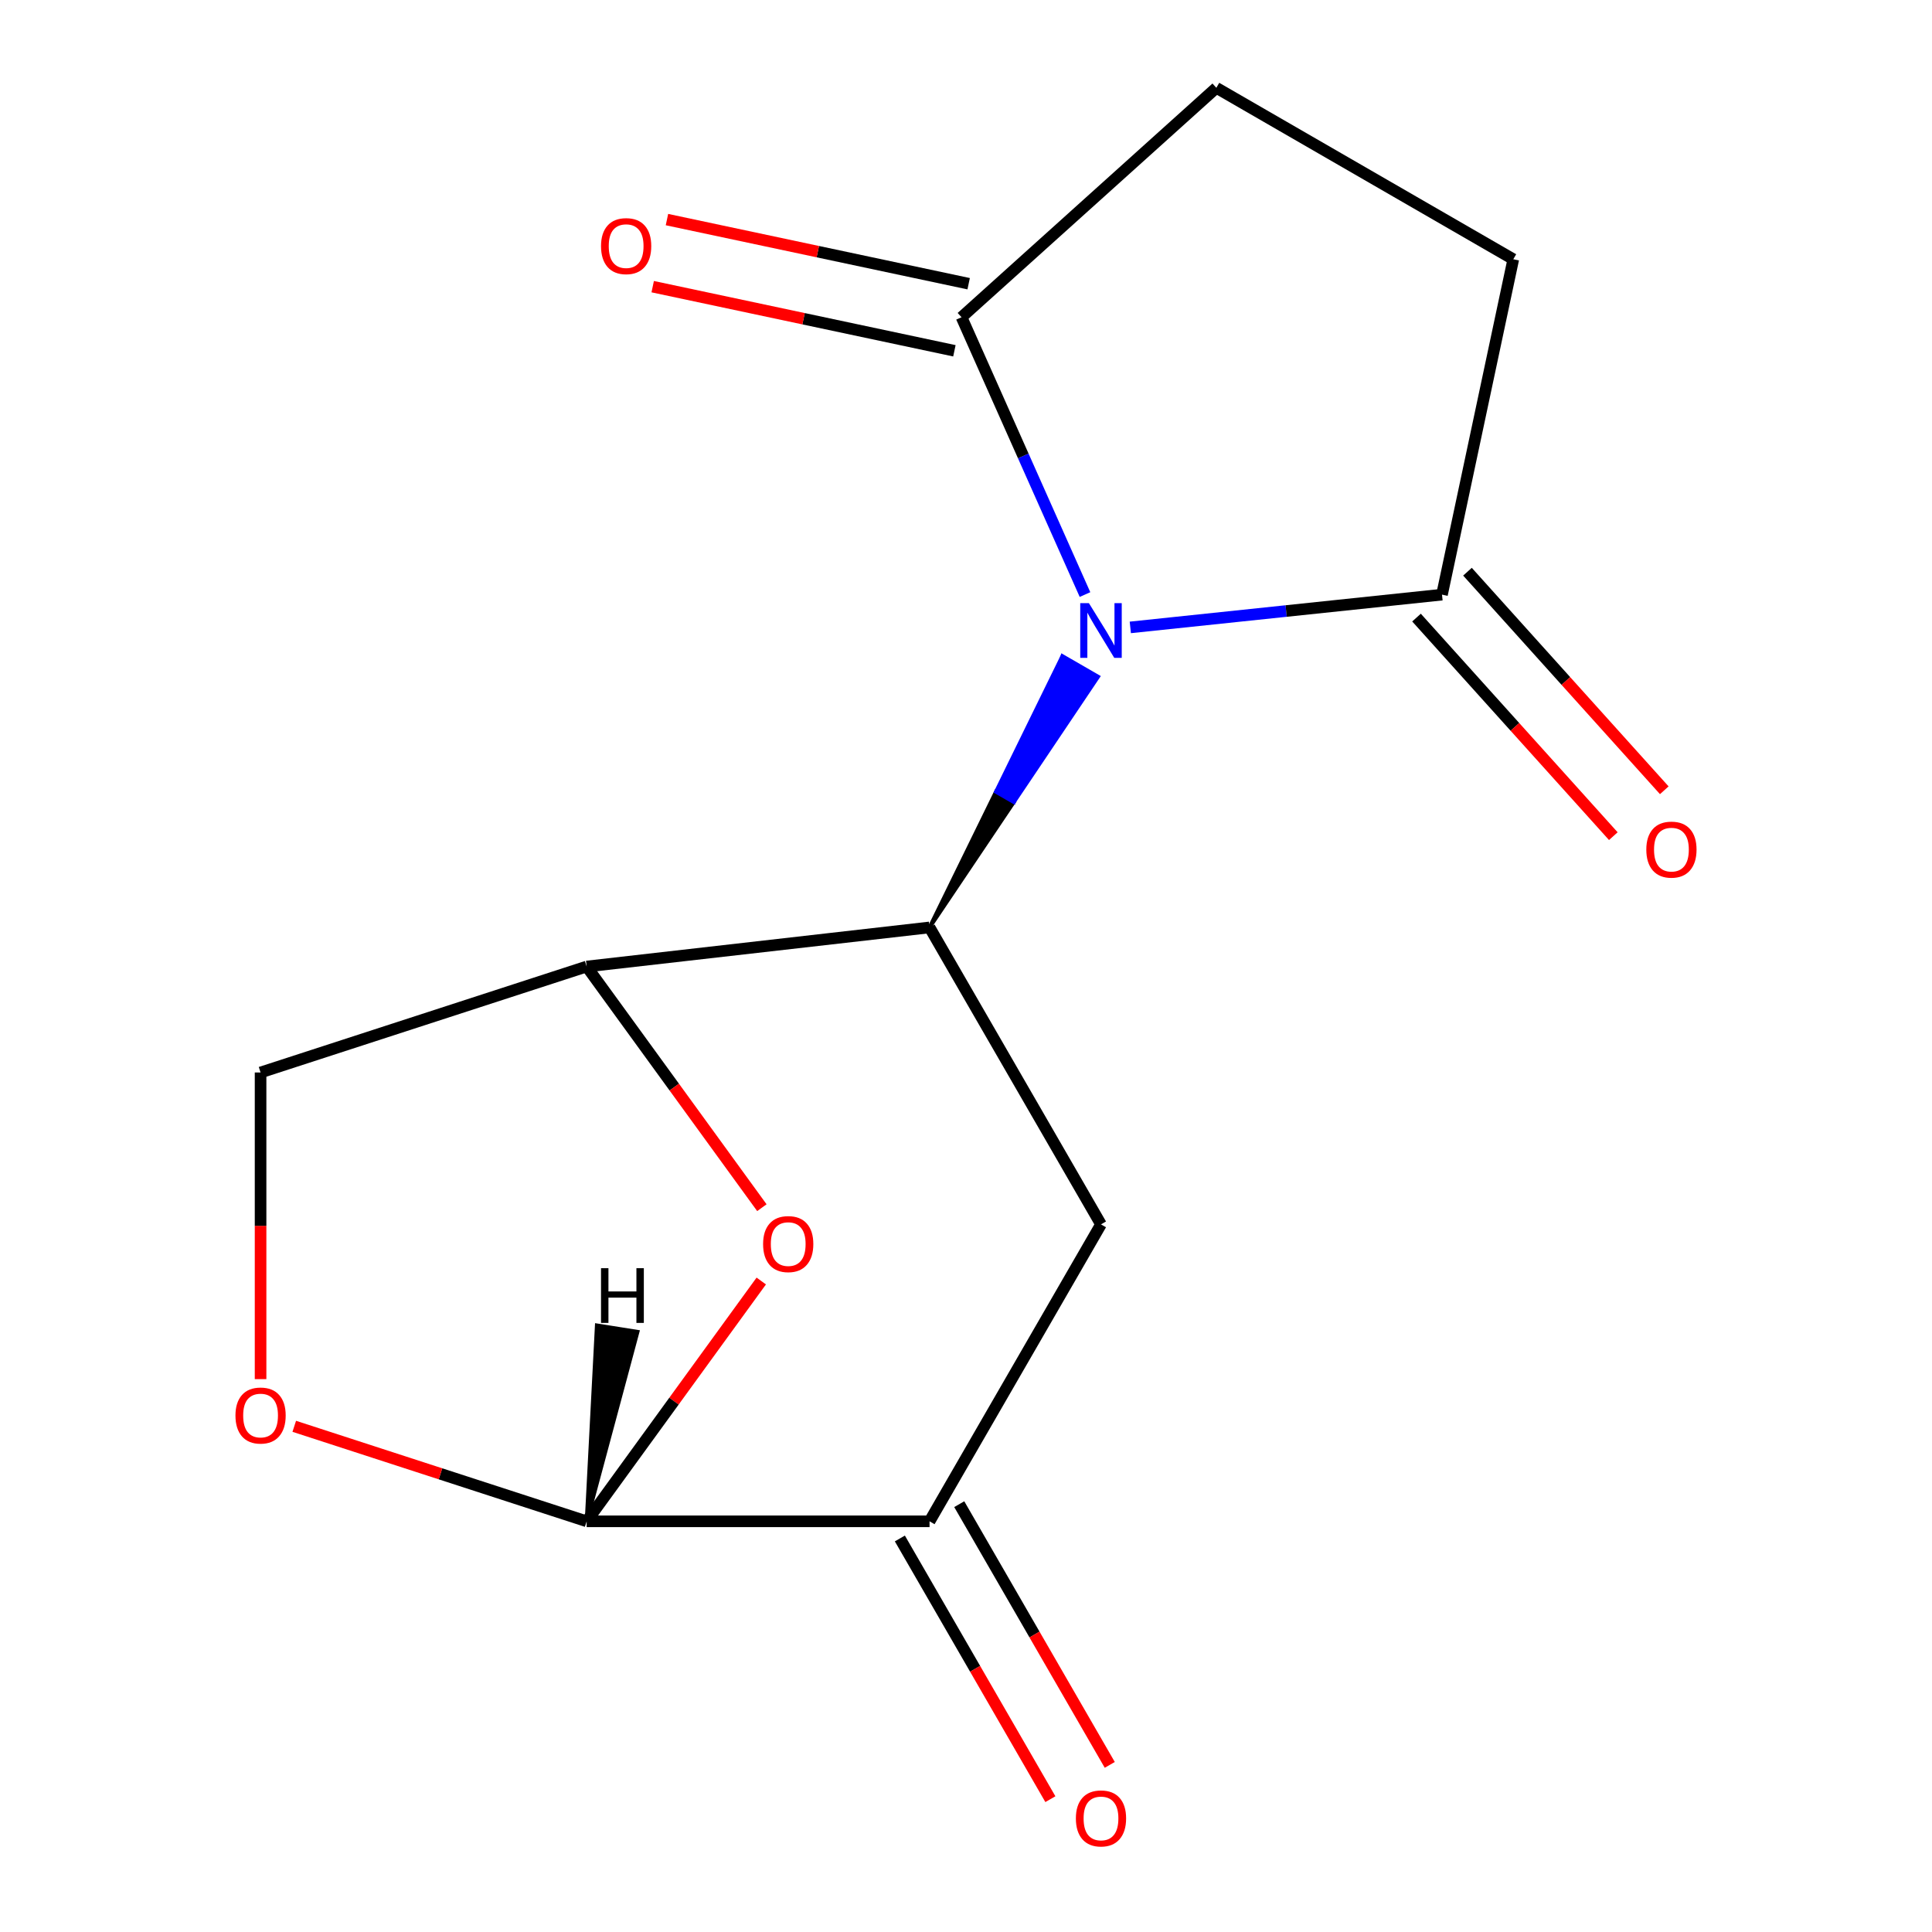 <?xml version='1.0' encoding='iso-8859-1'?>
<svg version='1.1' baseProfile='full'
              xmlns='http://www.w3.org/2000/svg'
                      xmlns:rdkit='http://www.rdkit.org/xml'
                      xmlns:xlink='http://www.w3.org/1999/xlink'
                  xml:space='preserve'
width='1000px' height='1000px' viewBox='0 0 1000 1000'>
<!-- END OF HEADER -->
<rect style='opacity:1.0;fill:#FFFFFF;stroke:none' width='1000' height='1000' x='0' y='0'> </rect>
<path class='bond-0' d='M 481.135,480.037 L 524.746,415.149 L 515.524,409.825 Z' style='fill:#000000;fill-rule:evenodd;fill-opacity:1;stroke:#000000;stroke-width:2px;stroke-linecap:butt;stroke-linejoin:miter;stroke-opacity:1;' />
<path class='bond-0' d='M 524.746,415.149 L 549.913,339.612 L 568.357,350.261 Z' style='fill:#0000FF;fill-rule:evenodd;fill-opacity:1;stroke:#0000FF;stroke-width:2px;stroke-linecap:butt;stroke-linejoin:miter;stroke-opacity:1;' />
<path class='bond-0' d='M 524.746,415.149 L 515.524,409.825 L 549.913,339.612 Z' style='fill:#0000FF;fill-rule:evenodd;fill-opacity:1;stroke:#0000FF;stroke-width:2px;stroke-linecap:butt;stroke-linejoin:miter;stroke-opacity:1;' />
<path class='bond-5' d='M 561.592,307.743 L 529.639,235.976' style='fill:none;fill-rule:evenodd;stroke:#0000FF;stroke-width:6px;stroke-linecap:butt;stroke-linejoin:miter;stroke-opacity:1' />
<path class='bond-5' d='M 529.639,235.976 L 497.687,164.208' style='fill:none;fill-rule:evenodd;stroke:#000000;stroke-width:6px;stroke-linecap:butt;stroke-linejoin:miter;stroke-opacity:1' />
<path class='bond-6' d='M 585.049,324.744 L 665.712,316.266' style='fill:none;fill-rule:evenodd;stroke:#0000FF;stroke-width:6px;stroke-linecap:butt;stroke-linejoin:miter;stroke-opacity:1' />
<path class='bond-6' d='M 665.712,316.266 L 746.375,307.788' style='fill:none;fill-rule:evenodd;stroke:#000000;stroke-width:6px;stroke-linecap:butt;stroke-linejoin:miter;stroke-opacity:1' />
<path class='bond-1' d='M 481.135,480.037 L 303.66,500.272' style='fill:none;fill-rule:evenodd;stroke:#000000;stroke-width:6px;stroke-linecap:butt;stroke-linejoin:miter;stroke-opacity:1' />
<path class='bond-3' d='M 481.135,480.037 L 569.872,633.735' style='fill:none;fill-rule:evenodd;stroke:#000000;stroke-width:6px;stroke-linecap:butt;stroke-linejoin:miter;stroke-opacity:1' />
<path class='bond-2' d='M 303.66,500.272 L 349.005,562.684' style='fill:none;fill-rule:evenodd;stroke:#000000;stroke-width:6px;stroke-linecap:butt;stroke-linejoin:miter;stroke-opacity:1' />
<path class='bond-2' d='M 349.005,562.684 L 394.349,625.096' style='fill:none;fill-rule:evenodd;stroke:#FF0000;stroke-width:6px;stroke-linecap:butt;stroke-linejoin:miter;stroke-opacity:1' />
<path class='bond-9' d='M 303.66,500.272 L 134.872,555.115' style='fill:none;fill-rule:evenodd;stroke:#000000;stroke-width:6px;stroke-linecap:butt;stroke-linejoin:miter;stroke-opacity:1' />
<path class='bond-16' d='M 394.03,663.049 L 348.845,725.241' style='fill:none;fill-rule:evenodd;stroke:#FF0000;stroke-width:6px;stroke-linecap:butt;stroke-linejoin:miter;stroke-opacity:1' />
<path class='bond-16' d='M 348.845,725.241 L 303.66,787.433' style='fill:none;fill-rule:evenodd;stroke:#000000;stroke-width:6px;stroke-linecap:butt;stroke-linejoin:miter;stroke-opacity:1' />
<path class='bond-7' d='M 569.872,633.735 L 481.135,787.433' style='fill:none;fill-rule:evenodd;stroke:#000000;stroke-width:6px;stroke-linecap:butt;stroke-linejoin:miter;stroke-opacity:1' />
<path class='bond-4' d='M 303.66,787.433 L 481.135,787.433' style='fill:none;fill-rule:evenodd;stroke:#000000;stroke-width:6px;stroke-linecap:butt;stroke-linejoin:miter;stroke-opacity:1' />
<path class='bond-17' d='M 303.66,787.433 L 227.984,762.844' style='fill:none;fill-rule:evenodd;stroke:#000000;stroke-width:6px;stroke-linecap:butt;stroke-linejoin:miter;stroke-opacity:1' />
<path class='bond-17' d='M 227.984,762.844 L 152.308,738.255' style='fill:none;fill-rule:evenodd;stroke:#FF0000;stroke-width:6px;stroke-linecap:butt;stroke-linejoin:miter;stroke-opacity:1' />
<path class='bond-18' d='M 303.66,787.433 L 329.975,689.356 L 308.94,686.025 Z' style='fill:#000000;fill-rule:evenodd;fill-opacity:1;stroke:#000000;stroke-width:2px;stroke-linecap:butt;stroke-linejoin:miter;stroke-opacity:1;' />
<path class='bond-11' d='M 497.687,164.208 L 629.576,45.455' style='fill:none;fill-rule:evenodd;stroke:#000000;stroke-width:6px;stroke-linecap:butt;stroke-linejoin:miter;stroke-opacity:1' />
<path class='bond-12' d='M 501.377,146.849 L 423.297,130.252' style='fill:none;fill-rule:evenodd;stroke:#000000;stroke-width:6px;stroke-linecap:butt;stroke-linejoin:miter;stroke-opacity:1' />
<path class='bond-12' d='M 423.297,130.252 L 345.217,113.656' style='fill:none;fill-rule:evenodd;stroke:#FF0000;stroke-width:6px;stroke-linecap:butt;stroke-linejoin:miter;stroke-opacity:1' />
<path class='bond-12' d='M 493.997,181.568 L 415.917,164.972' style='fill:none;fill-rule:evenodd;stroke:#000000;stroke-width:6px;stroke-linecap:butt;stroke-linejoin:miter;stroke-opacity:1' />
<path class='bond-12' d='M 415.917,164.972 L 337.837,148.375' style='fill:none;fill-rule:evenodd;stroke:#FF0000;stroke-width:6px;stroke-linecap:butt;stroke-linejoin:miter;stroke-opacity:1' />
<path class='bond-10' d='M 746.375,307.788 L 783.274,134.192' style='fill:none;fill-rule:evenodd;stroke:#000000;stroke-width:6px;stroke-linecap:butt;stroke-linejoin:miter;stroke-opacity:1' />
<path class='bond-13' d='M 733.186,319.664 L 784.118,376.23' style='fill:none;fill-rule:evenodd;stroke:#000000;stroke-width:6px;stroke-linecap:butt;stroke-linejoin:miter;stroke-opacity:1' />
<path class='bond-13' d='M 784.118,376.23 L 835.051,432.796' style='fill:none;fill-rule:evenodd;stroke:#FF0000;stroke-width:6px;stroke-linecap:butt;stroke-linejoin:miter;stroke-opacity:1' />
<path class='bond-13' d='M 759.564,295.913 L 810.496,352.479' style='fill:none;fill-rule:evenodd;stroke:#000000;stroke-width:6px;stroke-linecap:butt;stroke-linejoin:miter;stroke-opacity:1' />
<path class='bond-13' d='M 810.496,352.479 L 861.429,409.046' style='fill:none;fill-rule:evenodd;stroke:#FF0000;stroke-width:6px;stroke-linecap:butt;stroke-linejoin:miter;stroke-opacity:1' />
<path class='bond-14' d='M 465.765,796.306 L 504.719,863.777' style='fill:none;fill-rule:evenodd;stroke:#000000;stroke-width:6px;stroke-linecap:butt;stroke-linejoin:miter;stroke-opacity:1' />
<path class='bond-14' d='M 504.719,863.777 L 543.673,931.247' style='fill:none;fill-rule:evenodd;stroke:#FF0000;stroke-width:6px;stroke-linecap:butt;stroke-linejoin:miter;stroke-opacity:1' />
<path class='bond-14' d='M 496.505,778.559 L 535.459,846.029' style='fill:none;fill-rule:evenodd;stroke:#000000;stroke-width:6px;stroke-linecap:butt;stroke-linejoin:miter;stroke-opacity:1' />
<path class='bond-14' d='M 535.459,846.029 L 574.413,913.5' style='fill:none;fill-rule:evenodd;stroke:#FF0000;stroke-width:6px;stroke-linecap:butt;stroke-linejoin:miter;stroke-opacity:1' />
<path class='bond-8' d='M 134.872,713.833 L 134.872,634.474' style='fill:none;fill-rule:evenodd;stroke:#FF0000;stroke-width:6px;stroke-linecap:butt;stroke-linejoin:miter;stroke-opacity:1' />
<path class='bond-8' d='M 134.872,634.474 L 134.872,555.115' style='fill:none;fill-rule:evenodd;stroke:#000000;stroke-width:6px;stroke-linecap:butt;stroke-linejoin:miter;stroke-opacity:1' />
<path class='bond-15' d='M 783.274,134.192 L 629.576,45.455' style='fill:none;fill-rule:evenodd;stroke:#000000;stroke-width:6px;stroke-linecap:butt;stroke-linejoin:miter;stroke-opacity:1' />
<path  class='atom-0' d='M 563.612 312.18
L 572.892 327.18
Q 573.812 328.66, 575.292 331.34
Q 576.772 334.02, 576.852 334.18
L 576.852 312.18
L 580.612 312.18
L 580.612 340.5
L 576.732 340.5
L 566.772 324.1
Q 565.612 322.18, 564.372 319.98
Q 563.172 317.78, 562.812 317.1
L 562.812 340.5
L 559.132 340.5
L 559.132 312.18
L 563.612 312.18
' fill='#0000FF'/>
<path  class='atom-3' d='M 394.977 643.932
Q 394.977 637.132, 398.337 633.332
Q 401.697 629.532, 407.977 629.532
Q 414.257 629.532, 417.617 633.332
Q 420.977 637.132, 420.977 643.932
Q 420.977 650.812, 417.577 654.732
Q 414.177 658.612, 407.977 658.612
Q 401.737 658.612, 398.337 654.732
Q 394.977 650.852, 394.977 643.932
M 407.977 655.412
Q 412.297 655.412, 414.617 652.532
Q 416.977 649.612, 416.977 643.932
Q 416.977 638.372, 414.617 635.572
Q 412.297 632.732, 407.977 632.732
Q 403.657 632.732, 401.297 635.532
Q 398.977 638.332, 398.977 643.932
Q 398.977 649.652, 401.297 652.532
Q 403.657 655.412, 407.977 655.412
' fill='#FF0000'/>
<path  class='atom-9' d='M 121.872 732.67
Q 121.872 725.87, 125.232 722.07
Q 128.592 718.27, 134.872 718.27
Q 141.152 718.27, 144.512 722.07
Q 147.872 725.87, 147.872 732.67
Q 147.872 739.55, 144.472 743.47
Q 141.072 747.35, 134.872 747.35
Q 128.632 747.35, 125.232 743.47
Q 121.872 739.59, 121.872 732.67
M 134.872 744.15
Q 139.192 744.15, 141.512 741.27
Q 143.872 738.35, 143.872 732.67
Q 143.872 727.11, 141.512 724.31
Q 139.192 721.47, 134.872 721.47
Q 130.552 721.47, 128.192 724.27
Q 125.872 727.07, 125.872 732.67
Q 125.872 738.39, 128.192 741.27
Q 130.552 744.15, 134.872 744.15
' fill='#FF0000'/>
<path  class='atom-13' d='M 311.09 127.389
Q 311.09 120.589, 314.45 116.789
Q 317.81 112.989, 324.09 112.989
Q 330.37 112.989, 333.73 116.789
Q 337.09 120.589, 337.09 127.389
Q 337.09 134.269, 333.69 138.189
Q 330.29 142.069, 324.09 142.069
Q 317.85 142.069, 314.45 138.189
Q 311.09 134.309, 311.09 127.389
M 324.09 138.869
Q 328.41 138.869, 330.73 135.989
Q 333.09 133.069, 333.09 127.389
Q 333.09 121.829, 330.73 119.029
Q 328.41 116.189, 324.09 116.189
Q 319.77 116.189, 317.41 118.989
Q 315.09 121.789, 315.09 127.389
Q 315.09 133.109, 317.41 135.989
Q 319.77 138.869, 324.09 138.869
' fill='#FF0000'/>
<path  class='atom-14' d='M 852.128 439.758
Q 852.128 432.958, 855.488 429.158
Q 858.848 425.358, 865.128 425.358
Q 871.408 425.358, 874.768 429.158
Q 878.128 432.958, 878.128 439.758
Q 878.128 446.638, 874.728 450.558
Q 871.328 454.438, 865.128 454.438
Q 858.888 454.438, 855.488 450.558
Q 852.128 446.678, 852.128 439.758
M 865.128 451.238
Q 869.448 451.238, 871.768 448.358
Q 874.128 445.438, 874.128 439.758
Q 874.128 434.198, 871.768 431.398
Q 869.448 428.558, 865.128 428.558
Q 860.808 428.558, 858.448 431.358
Q 856.128 434.158, 856.128 439.758
Q 856.128 445.478, 858.448 448.358
Q 860.808 451.238, 865.128 451.238
' fill='#FF0000'/>
<path  class='atom-15' d='M 556.872 941.21
Q 556.872 934.41, 560.232 930.61
Q 563.592 926.81, 569.872 926.81
Q 576.152 926.81, 579.512 930.61
Q 582.872 934.41, 582.872 941.21
Q 582.872 948.09, 579.472 952.01
Q 576.072 955.89, 569.872 955.89
Q 563.632 955.89, 560.232 952.01
Q 556.872 948.13, 556.872 941.21
M 569.872 952.69
Q 574.192 952.69, 576.512 949.81
Q 578.872 946.89, 578.872 941.21
Q 578.872 935.65, 576.512 932.85
Q 574.192 930.01, 569.872 930.01
Q 565.552 930.01, 563.192 932.81
Q 560.872 935.61, 560.872 941.21
Q 560.872 946.93, 563.192 949.81
Q 565.552 952.69, 569.872 952.69
' fill='#FF0000'/>
<path  class='atom-16' d='M 311.089 656.413
L 314.929 656.413
L 314.929 668.453
L 329.409 668.453
L 329.409 656.413
L 333.249 656.413
L 333.249 684.733
L 329.409 684.733
L 329.409 671.653
L 314.929 671.653
L 314.929 684.733
L 311.089 684.733
L 311.089 656.413
' fill='#000000'/>
</svg>
